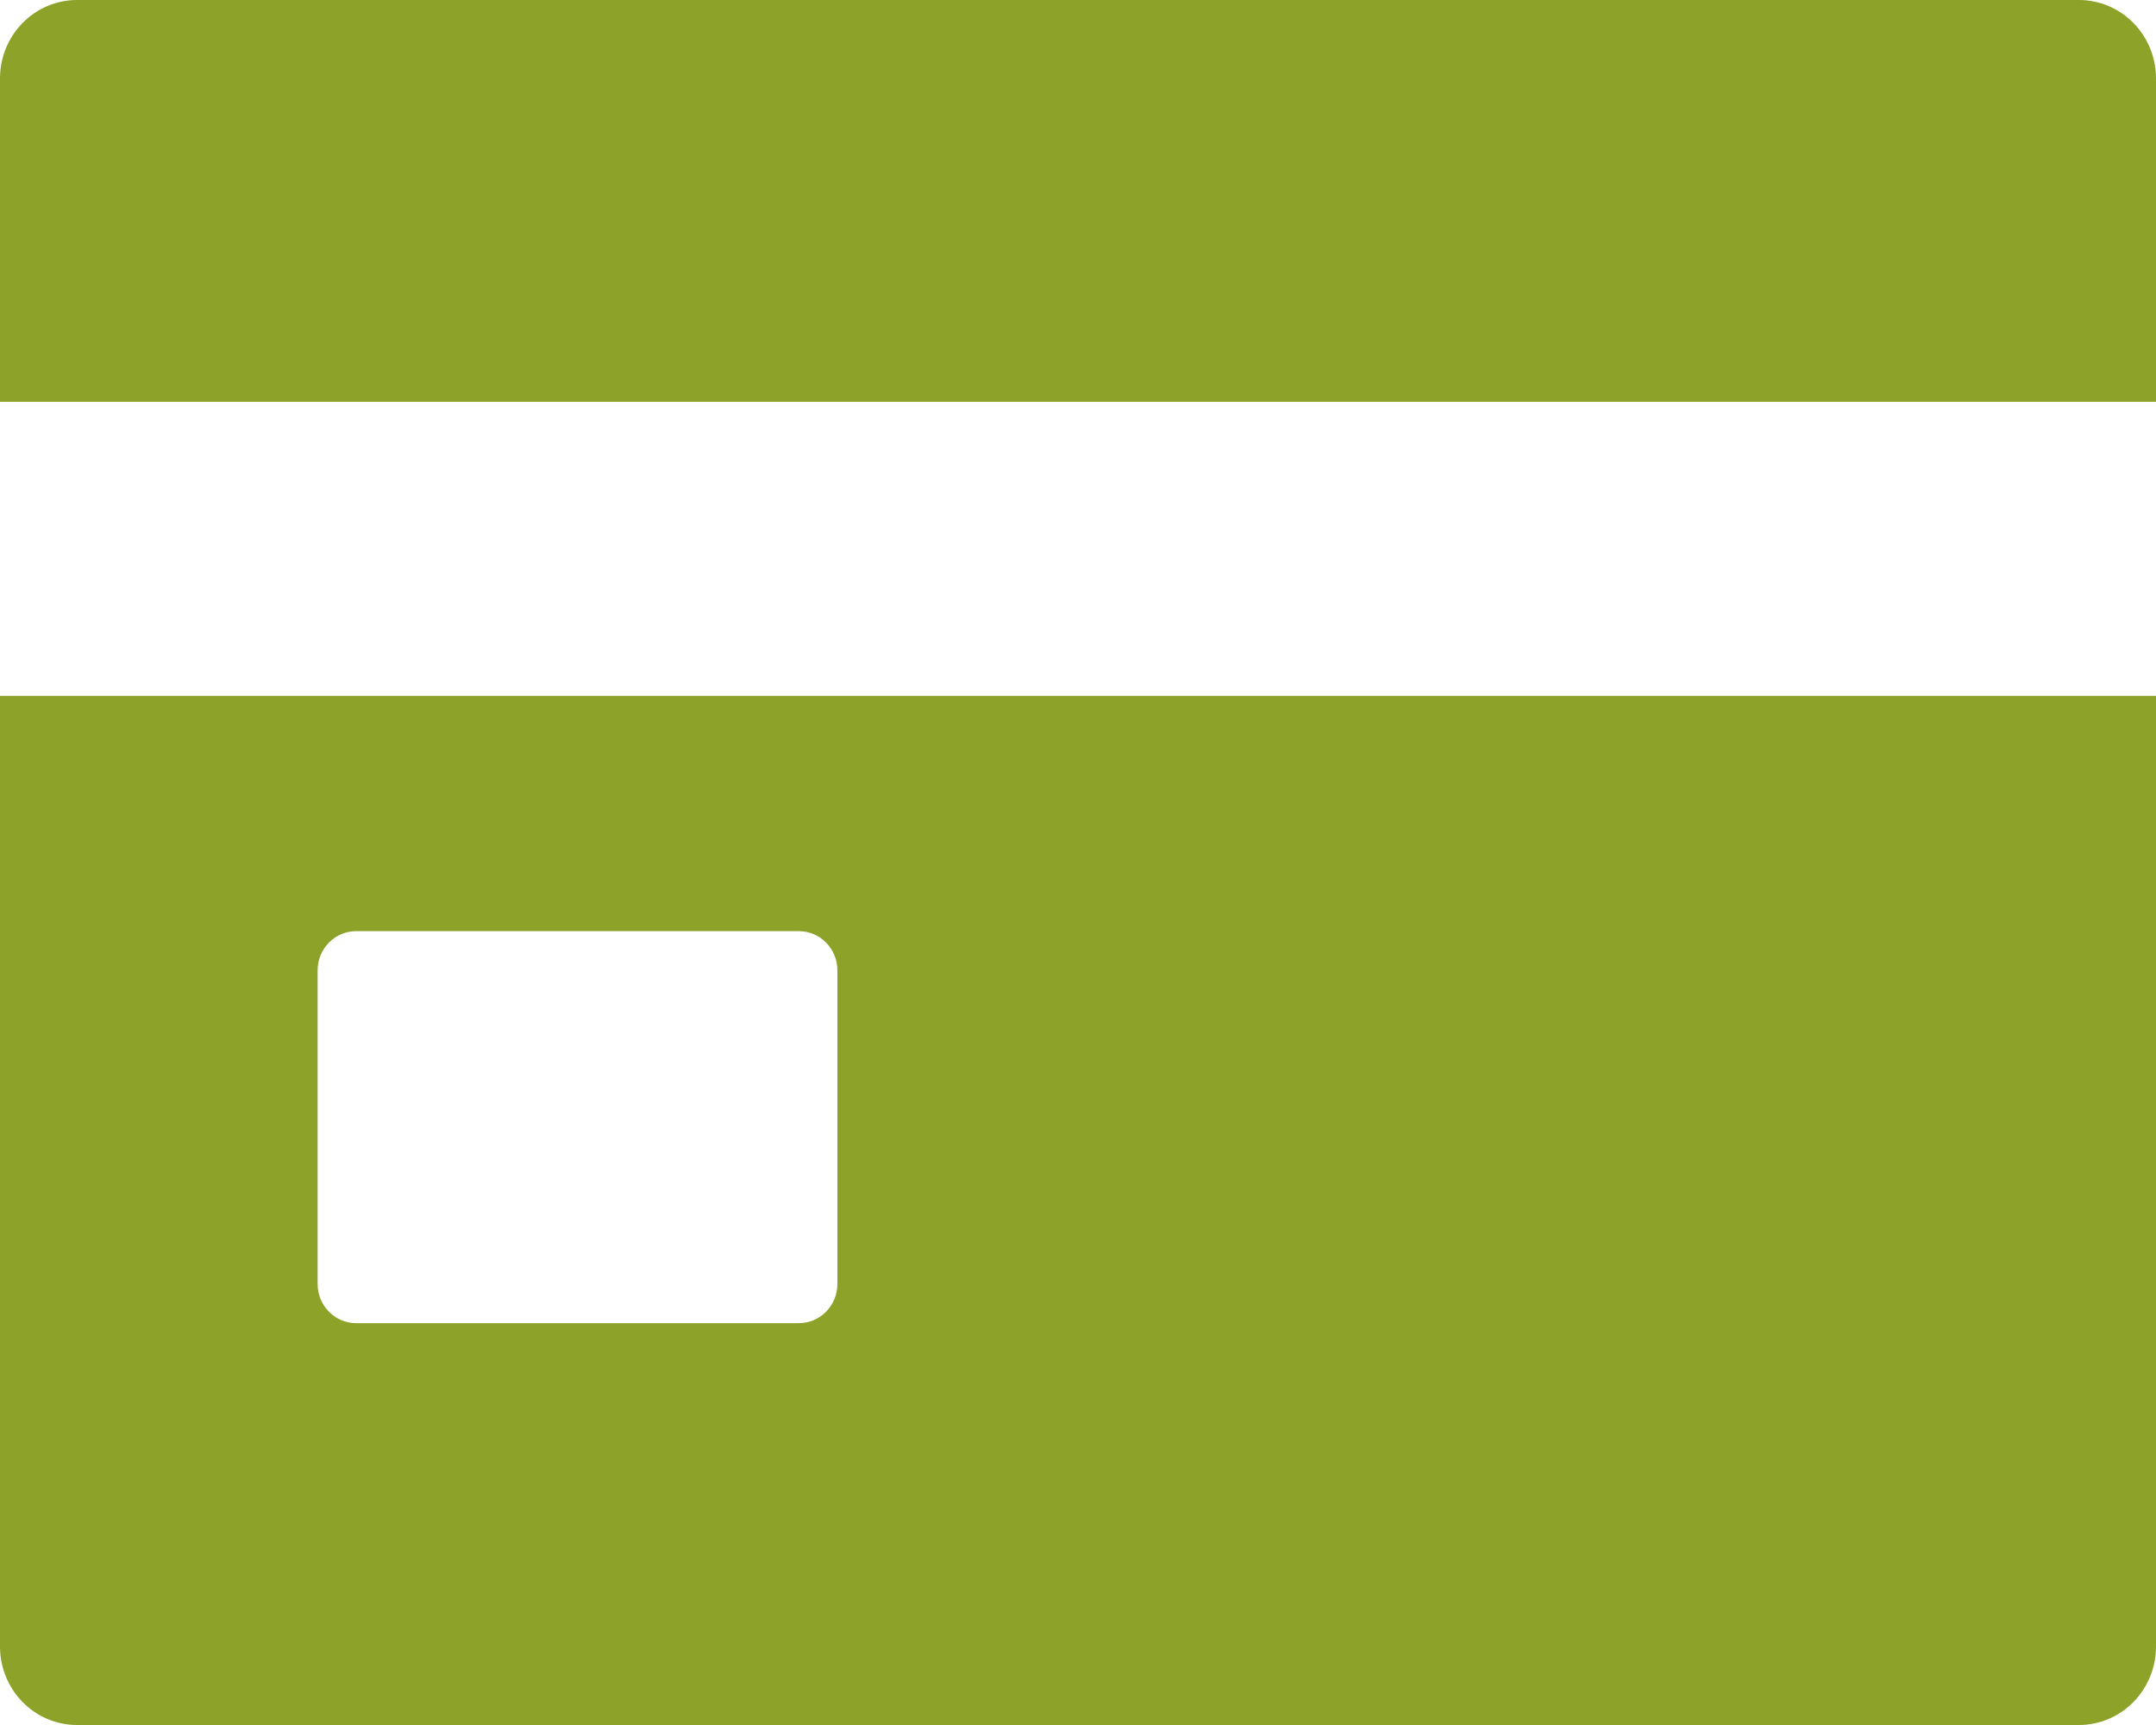 <svg width="25" height="20" viewBox="0 0 25 20" fill="none" xmlns="http://www.w3.org/2000/svg">
<path d="M0 19.091C0 19.332 0.094 19.563 0.262 19.734C0.429 19.904 0.656 20 0.893 20H24.107C24.344 20 24.571 19.904 24.738 19.734C24.906 19.563 25 19.332 25 19.091V8.068H0V19.091ZM3.683 11.25C3.683 11.129 3.73 11.014 3.814 10.929C3.898 10.843 4.011 10.796 4.129 10.796H9.263C9.382 10.796 9.495 10.843 9.579 10.929C9.663 11.014 9.71 11.129 9.71 11.25V14.886C9.71 15.007 9.663 15.123 9.579 15.208C9.495 15.293 9.382 15.341 9.263 15.341H4.129C4.011 15.341 3.898 15.293 3.814 15.208C3.73 15.123 3.683 15.007 3.683 14.886V11.25ZM24.107 0H0.893C0.656 0 0.429 0.096 0.262 0.266C0.094 0.437 0 0.668 0 0.909V4.659H25V0.909C25 0.668 24.906 0.437 24.738 0.266C24.571 0.096 24.344 0 24.107 0Z" fill="#8CA228"/>
</svg>
